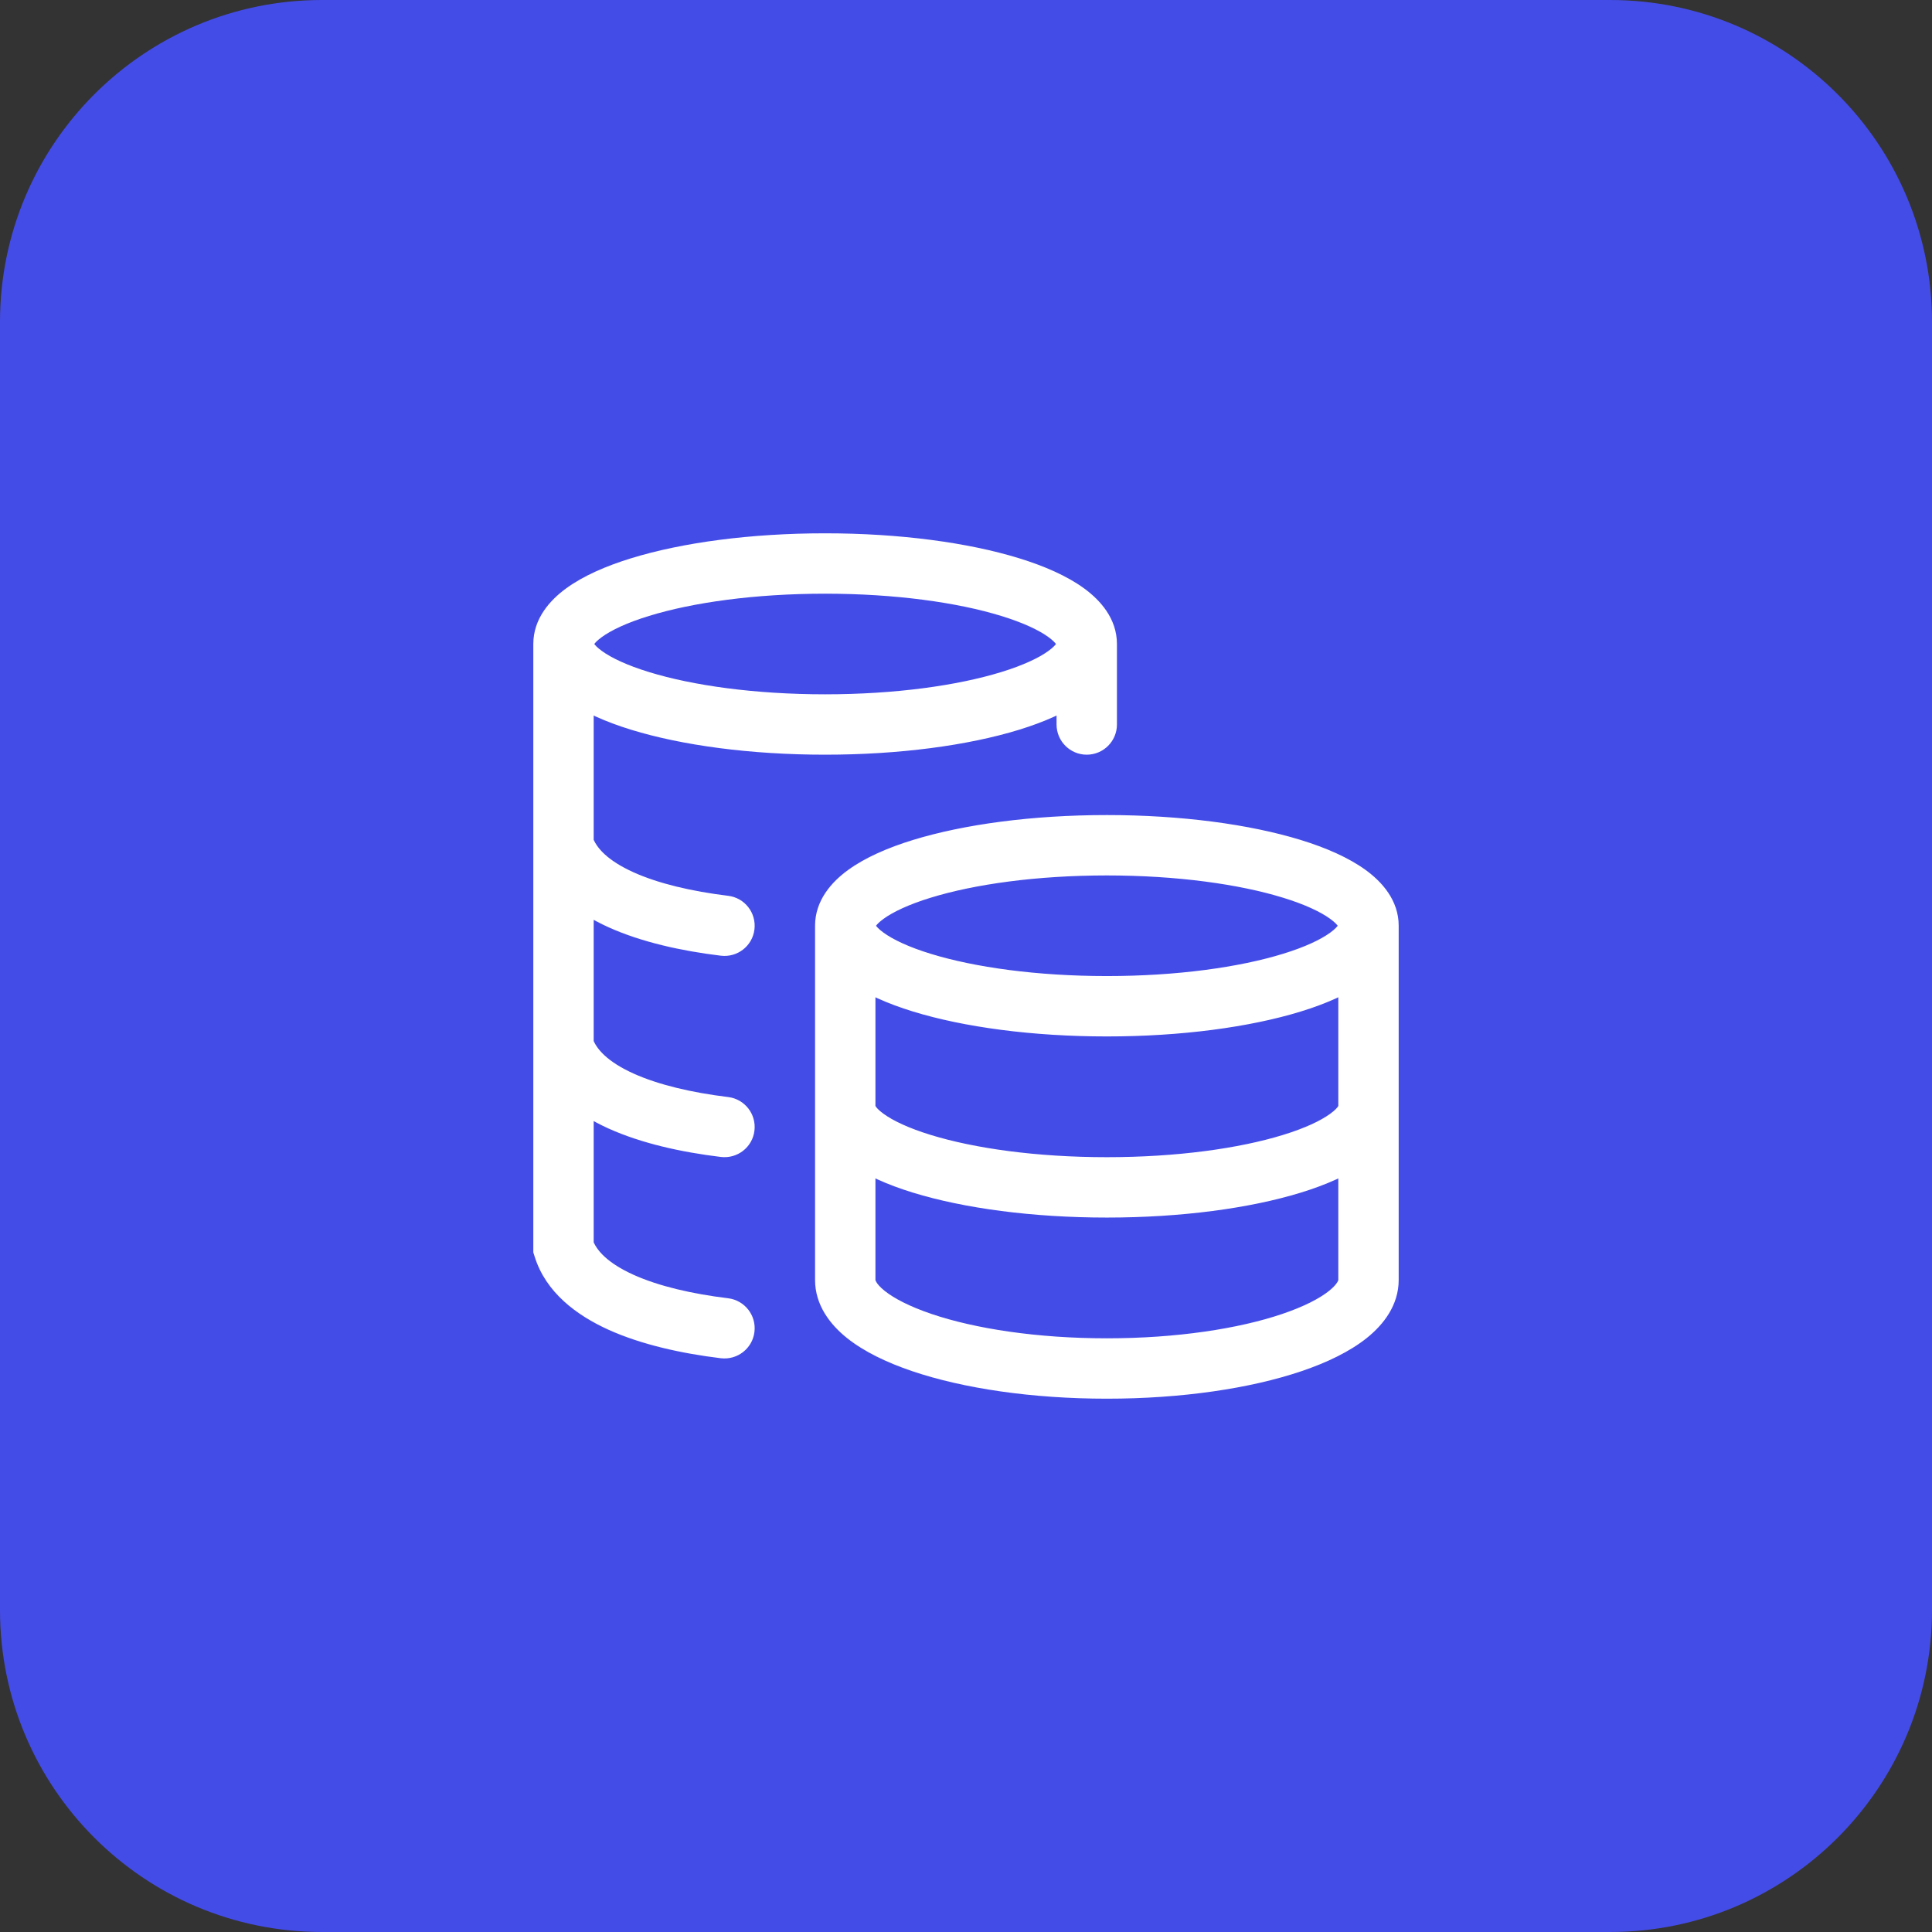 <svg xmlns="http://www.w3.org/2000/svg" width="48" height="48" viewBox="0 0 48 48" fill="none"><rect x="0" y="0" width="48" height="48" fill="#333333" stroke="none"/><path d="M0 8C0 3.582 3.582 0 8 0H40C44.418 0 48 3.582 48 8V40C48 44.418 44.418 48 40 48H8C3.582 48 0 44.418 0 40V8Z" fill="#444CE7"></path><path d="M17.909 23.744C18.321 23.794 18.695 23.502 18.744 23.091C18.794 22.679 18.502 22.305 18.091 22.256L17.909 23.744ZM14.715 20.775C14.591 20.38 14.17 20.16 13.775 20.285C13.38 20.409 13.16 20.83 13.285 21.225L14.715 20.775ZM17.909 28.744C18.321 28.794 18.695 28.502 18.744 28.091C18.794 27.679 18.502 27.305 18.091 27.256L17.909 28.744ZM14.715 25.775C14.591 25.38 14.17 25.16 13.775 25.285C13.38 25.409 13.16 25.83 13.285 26.225L14.715 25.775ZM17.909 33.745C18.321 33.794 18.695 33.502 18.744 33.091C18.794 32.679 18.502 32.306 18.091 32.255L17.909 33.745ZM14 31H13.25V31.115L13.285 31.225L14 31ZM26.25 18C26.25 18.414 26.586 18.75 27 18.75C27.414 18.75 27.75 18.414 27.75 18H26.25ZM33.25 23C33.25 22.921 33.3 22.989 33.048 23.172C32.813 23.343 32.424 23.529 31.876 23.697C30.789 24.032 29.241 24.25 27.5 24.25V25.75C29.348 25.75 31.051 25.52 32.317 25.131C32.945 24.938 33.508 24.692 33.93 24.385C34.336 24.09 34.75 23.631 34.75 23H33.25ZM27.5 24.25C25.759 24.25 24.211 24.032 23.124 23.697C22.576 23.529 22.187 23.343 21.952 23.172C21.7 22.989 21.75 22.921 21.75 23H20.25C20.25 23.631 20.664 24.09 21.07 24.385C21.492 24.692 22.055 24.938 22.683 25.131C23.949 25.52 25.652 25.75 27.5 25.75V24.25ZM21.75 23C21.75 23.079 21.7 23.011 21.952 22.828C22.187 22.657 22.576 22.471 23.124 22.303C24.211 21.968 25.759 21.75 27.5 21.75V20.25C25.652 20.25 23.949 20.48 22.683 20.869C22.055 21.062 21.492 21.308 21.07 21.615C20.664 21.91 20.25 22.369 20.25 23H21.75ZM27.5 21.75C29.241 21.75 30.789 21.968 31.876 22.303C32.424 22.471 32.813 22.657 33.048 22.828C33.3 23.011 33.25 23.079 33.25 23H34.75C34.75 22.369 34.336 21.91 33.93 21.615C33.508 21.308 32.945 21.062 32.317 20.869C31.051 20.48 29.348 20.25 27.5 20.25V21.75ZM33.25 27.5C33.25 27.421 33.3 27.489 33.048 27.672C32.813 27.843 32.424 28.029 31.876 28.197C30.789 28.532 29.242 28.75 27.5 28.75V30.25C29.348 30.25 31.051 30.02 32.317 29.631C32.945 29.438 33.508 29.192 33.93 28.885C34.336 28.59 34.75 28.131 34.75 27.5H33.25ZM27.5 28.75C25.758 28.75 24.211 28.532 23.124 28.197C22.576 28.029 22.187 27.843 21.952 27.672C21.7 27.489 21.75 27.421 21.75 27.5H20.25C20.25 28.131 20.664 28.59 21.07 28.885C21.492 29.192 22.055 29.438 22.683 29.631C23.949 30.02 25.652 30.25 27.5 30.25V28.75ZM33.25 23V31.8H34.75V23H33.25ZM33.25 31.8C33.25 31.8 33.25 31.802 33.248 31.809C33.246 31.817 33.24 31.832 33.226 31.855C33.197 31.904 33.136 31.979 33.021 32.071C32.786 32.259 32.4 32.461 31.856 32.645C30.776 33.011 29.236 33.25 27.5 33.25V34.75C29.354 34.75 31.064 34.497 32.337 34.066C32.969 33.852 33.535 33.58 33.958 33.242C34.373 32.909 34.75 32.427 34.75 31.8H33.25ZM27.5 33.25C25.764 33.25 24.224 33.011 23.144 32.645C22.601 32.461 22.214 32.259 21.979 32.071C21.864 31.979 21.803 31.904 21.774 31.855C21.76 31.832 21.754 31.817 21.752 31.809C21.75 31.802 21.75 31.8 21.75 31.8H20.25C20.25 32.427 20.627 32.909 21.042 33.242C21.465 33.58 22.031 33.852 22.663 34.066C23.936 34.497 25.646 34.75 27.5 34.75V33.25ZM21.75 31.8V23H20.25V31.8H21.75ZM26.25 16C26.25 15.921 26.3 15.989 26.048 16.172C25.813 16.343 25.424 16.529 24.876 16.697C23.789 17.032 22.241 17.25 20.5 17.25V18.75C22.348 18.75 24.051 18.52 25.317 18.131C25.945 17.938 26.508 17.692 26.93 17.385C27.336 17.09 27.75 16.631 27.75 16H26.25ZM20.5 17.25C18.759 17.25 17.211 17.032 16.124 16.697C15.576 16.529 15.187 16.343 14.952 16.172C14.7 15.989 14.75 15.921 14.75 16H13.25C13.25 16.631 13.664 17.09 14.07 17.385C14.492 17.692 15.055 17.938 15.683 18.131C16.949 18.52 18.652 18.75 20.5 18.75V17.25ZM14.75 16C14.75 16.079 14.7 16.011 14.952 15.828C15.187 15.657 15.576 15.471 16.124 15.303C17.211 14.968 18.759 14.75 20.5 14.75V13.25C18.652 13.25 16.949 13.479 15.683 13.869C15.055 14.062 14.492 14.308 14.07 14.615C13.664 14.91 13.25 15.369 13.25 16H14.75ZM20.5 14.75C22.241 14.75 23.789 14.968 24.876 15.303C25.424 15.471 25.813 15.657 26.048 15.828C26.3 16.011 26.25 16.079 26.25 16H27.75C27.75 15.369 27.336 14.91 26.93 14.615C26.508 14.308 25.945 14.062 25.317 13.869C24.051 13.479 22.348 13.25 20.5 13.25V14.75ZM18.091 22.256C17.184 22.145 16.36 21.952 15.738 21.671C15.102 21.383 14.806 21.064 14.715 20.775L13.285 21.225C13.563 22.111 14.322 22.677 15.12 23.038C15.934 23.405 16.924 23.625 17.909 23.744L18.091 22.256ZM18.091 27.256C17.184 27.145 16.36 26.952 15.738 26.671C15.102 26.383 14.806 26.064 14.715 25.775L13.285 26.225C13.563 27.111 14.322 27.677 15.12 28.038C15.934 28.405 16.924 28.625 17.909 28.744L18.091 27.256ZM18.091 32.255C17.184 32.145 16.36 31.952 15.738 31.671C15.102 31.383 14.806 31.064 14.715 30.775L13.285 31.225C13.563 32.111 14.322 32.676 15.12 33.038C15.934 33.405 16.924 33.625 17.909 33.745L18.091 32.255ZM14.75 31V16H13.25V31H14.75ZM27.75 18V16H26.25V18H27.75Z" fill="white"></path></svg>